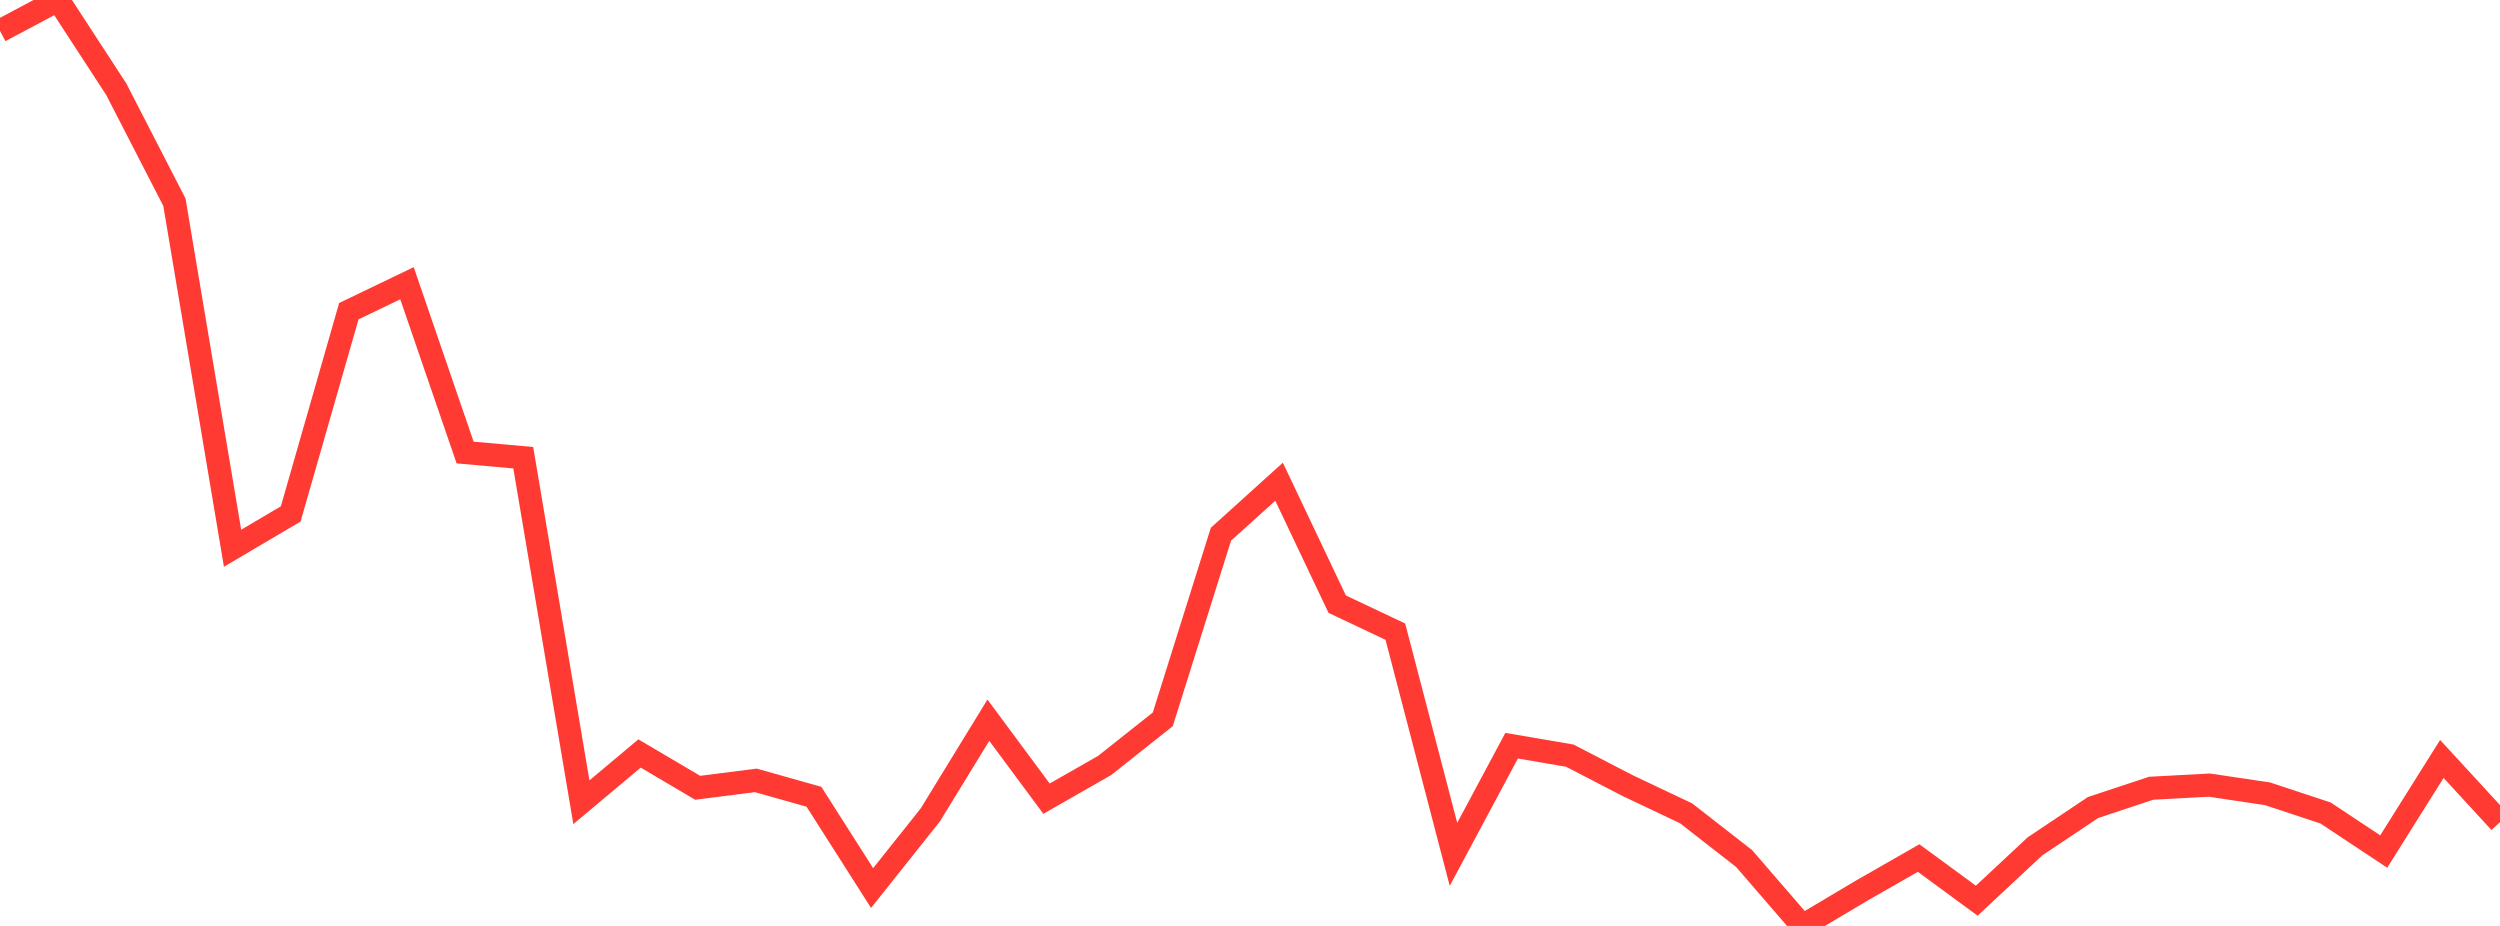 <?xml version="1.0" standalone="no"?>
<!DOCTYPE svg PUBLIC "-//W3C//DTD SVG 1.1//EN" "http://www.w3.org/Graphics/SVG/1.1/DTD/svg11.dtd">

<svg width="135" height="50" viewBox="0 0 135 50" preserveAspectRatio="none" 
  xmlns="http://www.w3.org/2000/svg"
  xmlns:xlink="http://www.w3.org/1999/xlink">


<polyline points="0.0, 1.67 3.14, 0.0 6.279, 4.819 9.419, 10.921 12.558, 29.605 15.698, 27.753 18.837, 16.804 21.977, 15.294 25.116, 24.436 28.256, 24.717 31.395, 43.322 34.535, 40.688 37.674, 42.541 40.814, 42.141 43.953, 43.025 47.093, 47.955 50.233, 44.011 53.372, 38.891 56.512, 43.128 59.651, 41.335 62.791, 38.843 65.93, 28.849 69.07, 26.012 72.209, 32.625 75.349, 34.11 78.488, 46.136 81.628, 40.268 84.767, 40.804 87.907, 42.43 91.047, 43.918 94.186, 46.365 97.326, 50.0 100.465, 48.132 103.605, 46.334 106.744, 48.638 109.884, 45.706 113.023, 43.607 116.163, 42.566 119.302, 42.396 122.442, 42.864 125.581, 43.902 128.721, 45.983 131.86, 40.983 135.0, 44.398" fill="none" stroke="#ff3a33" stroke-width="1.25"/>

</svg>